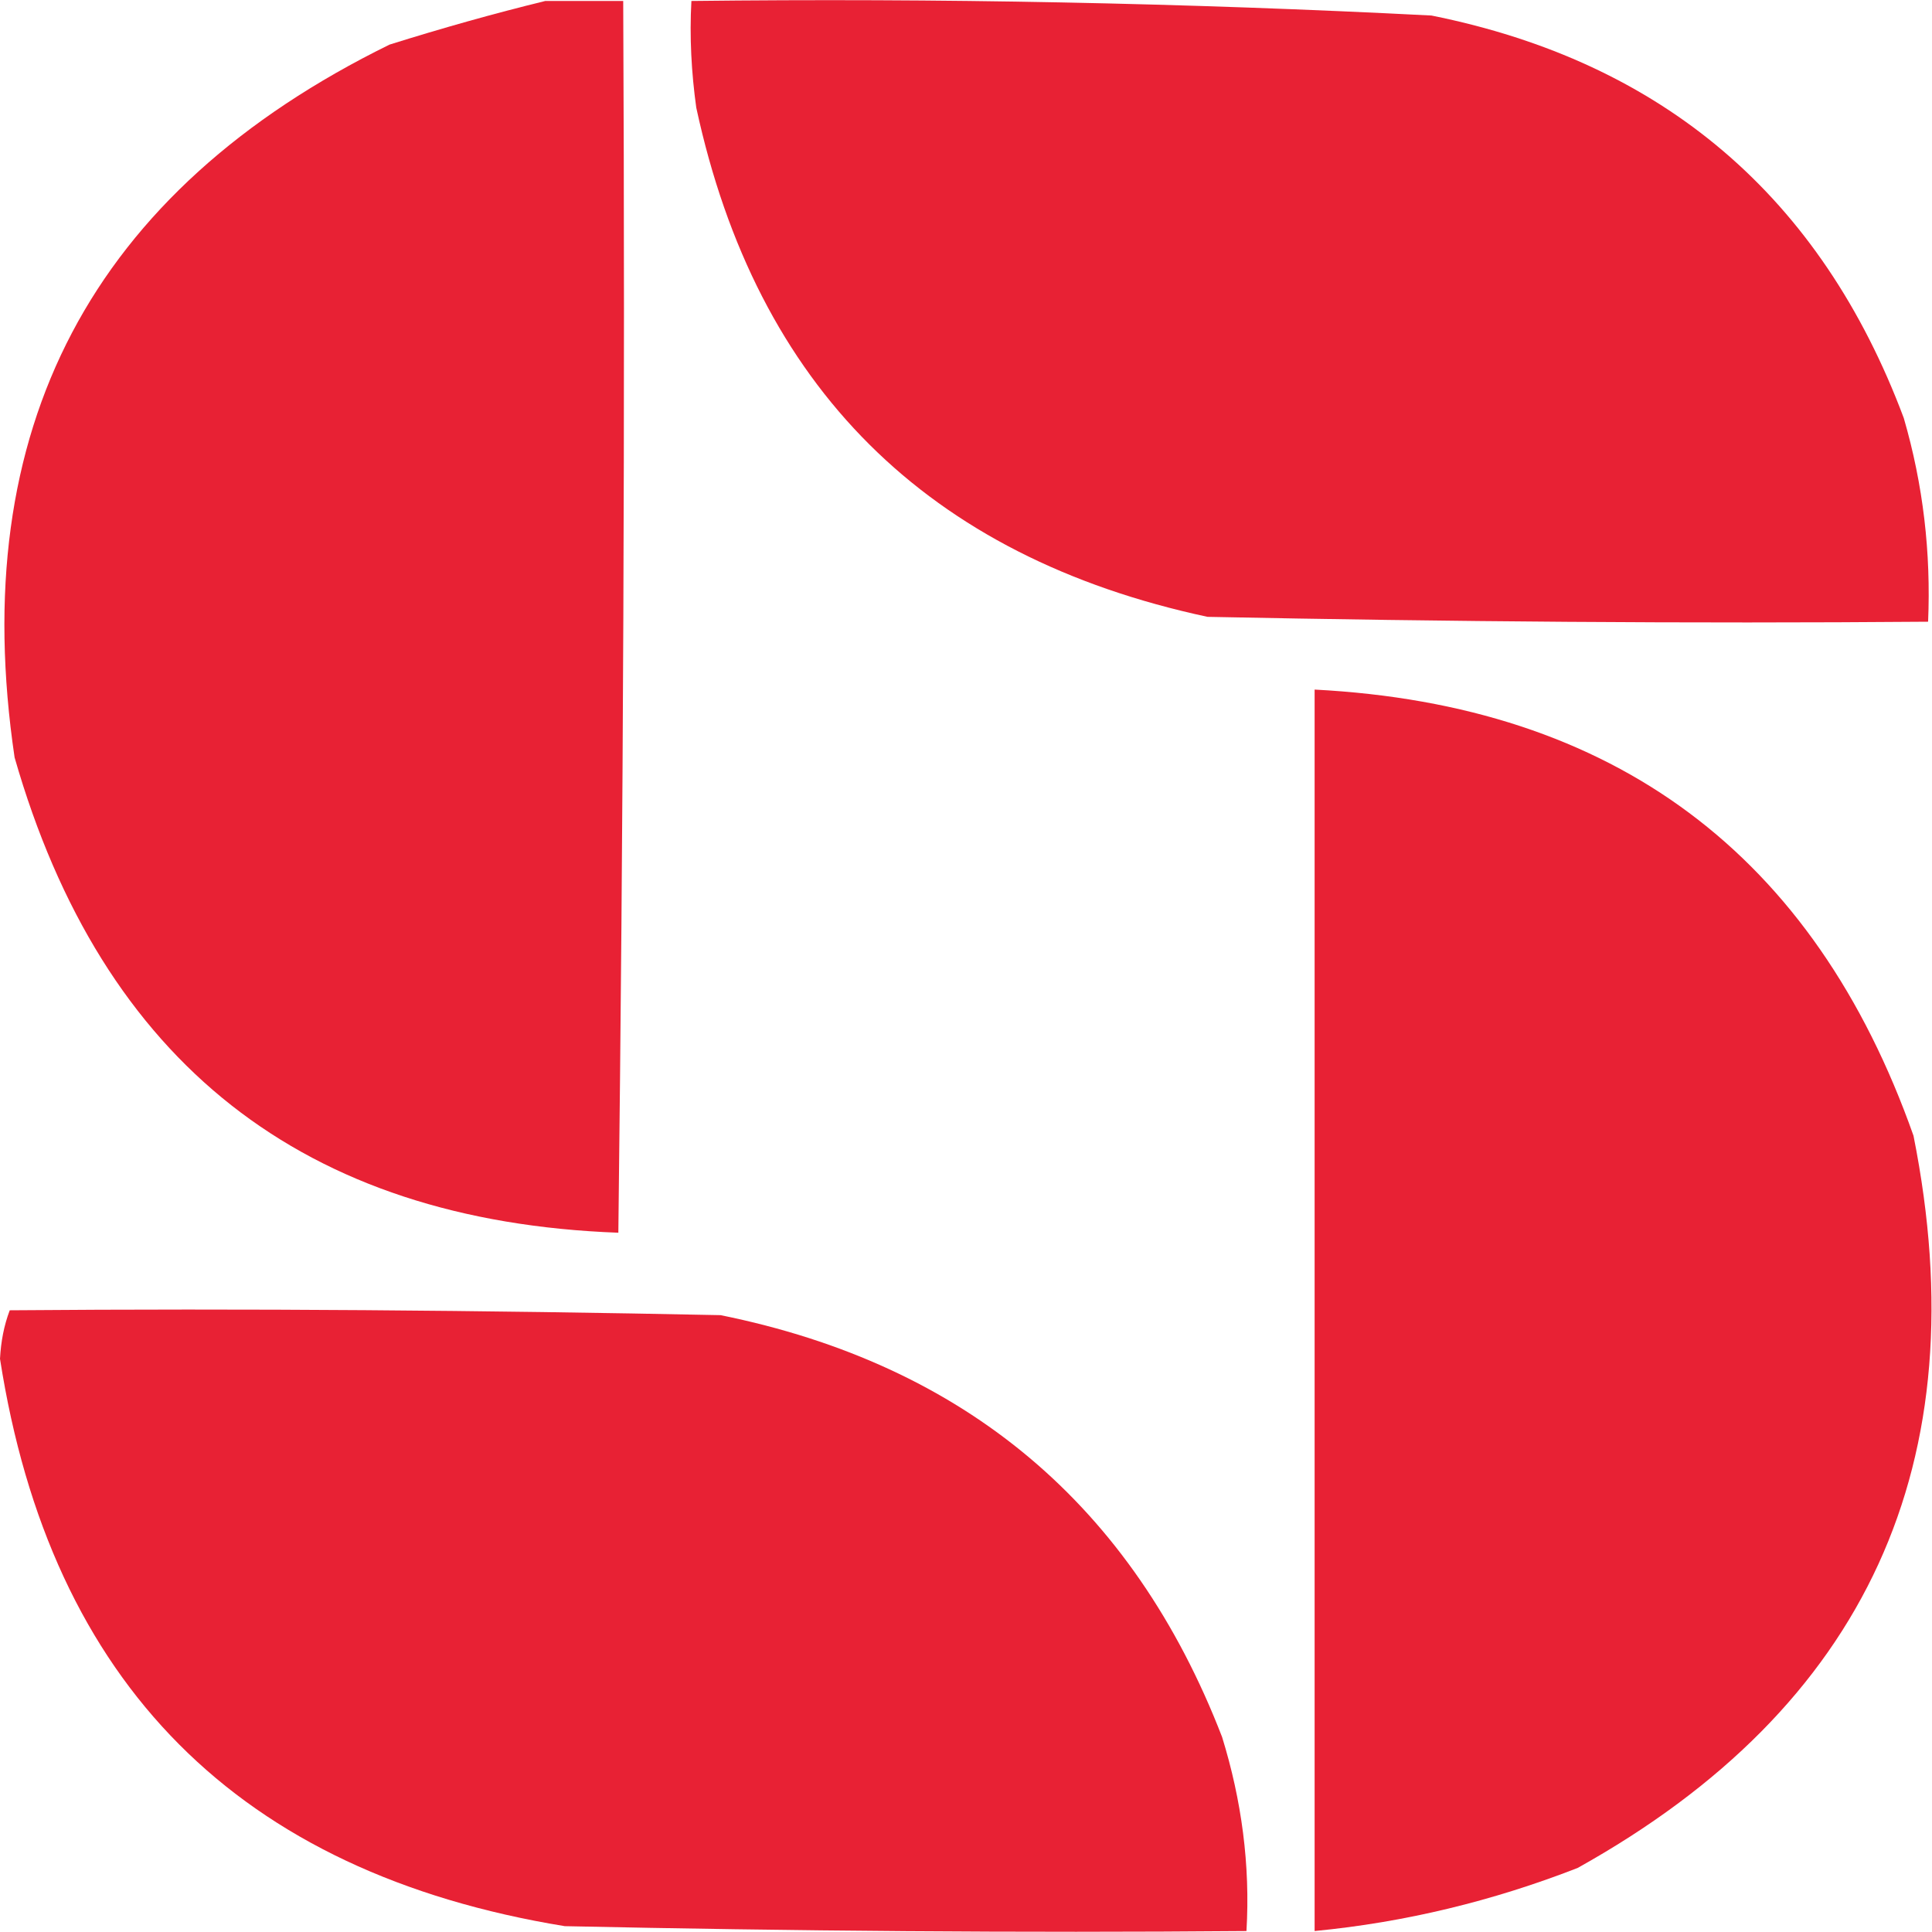 <svg width="54" height="54" viewBox="0 0 54 54" fill="none" xmlns="http://www.w3.org/2000/svg">
<g clip-path="url(#clip0_906_4037)">
<path fill-rule="evenodd" clip-rule="evenodd" d="M19.325 0.027C26.211 -0.054 33.124 0.081 40.01 0.434C46.488 1.735 50.897 5.503 53.211 11.684C53.755 13.554 53.973 15.452 53.891 17.377C47.168 17.431 40.473 17.377 33.75 17.241C25.911 15.56 21.148 10.816 19.461 3.009C19.325 2.033 19.27 1.03 19.325 0.027Z" fill="#E82134"/>
<path fill-rule="evenodd" clip-rule="evenodd" d="M15.242 0.027C15.977 0.027 16.684 0.027 17.419 0.027C17.474 11.494 17.419 22.988 17.283 34.455C8.492 34.13 2.858 29.711 0.408 21.172C-0.953 11.982 2.558 5.34 10.887 1.247C12.357 0.786 13.799 0.38 15.242 0.027Z" fill="#E82134"/>
<path fill-rule="evenodd" clip-rule="evenodd" d="M36.744 19.274C45.127 19.708 50.707 23.883 53.483 31.744C55.306 40.88 52.176 47.711 44.093 52.211C41.725 53.133 39.275 53.729 36.744 53.973C36.744 42.398 36.744 30.849 36.744 19.274Z" fill="#E82134"/>
<path fill-rule="evenodd" clip-rule="evenodd" d="M0.272 36.623C6.886 36.569 13.527 36.623 20.141 36.759C26.973 38.142 31.654 42.072 34.158 48.551C34.703 50.313 34.948 52.13 34.839 53.973C28.497 54.027 22.128 53.973 15.786 53.837C6.668 52.346 1.415 47.06 0 37.979C0.027 37.491 0.109 37.057 0.272 36.623Z" fill="#E82134"/>
</g>
<defs>
<clipPath id="clip0_906_4037">
<rect width="54" height="54" fill="white"/>
</clipPath>
</defs>
</svg>
